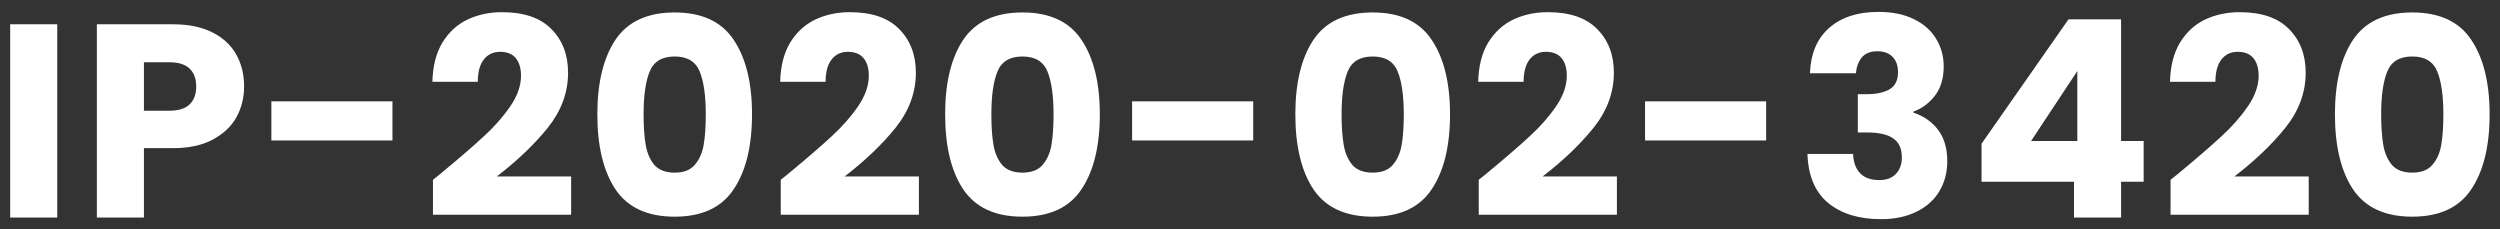 <svg width="109" height="10" viewBox="0 0 109 10" fill="none" xmlns="http://www.w3.org/2000/svg">
<rect x="0" y="0" width="109" height="10" fill="#333333" stroke="none"/>
<path d="M2.496 1.059V9.483H0.444V1.059H2.496ZM10.643 3.771C10.643 4.259 10.531 4.707 10.307 5.115C10.083 5.515 9.739 5.839 9.275 6.087C8.811 6.335 8.235 6.459 7.547 6.459H6.275V9.483H4.223V1.059H7.547C8.219 1.059 8.787 1.175 9.251 1.407C9.715 1.639 10.063 1.959 10.295 2.367C10.527 2.775 10.643 3.243 10.643 3.771ZM7.391 4.827C7.783 4.827 8.075 4.735 8.267 4.551C8.459 4.367 8.555 4.107 8.555 3.771C8.555 3.435 8.459 3.175 8.267 2.991C8.075 2.807 7.783 2.715 7.391 2.715H6.275V4.827H7.391ZM17.111 4.419V6.123H11.832V4.419H17.111ZM18.877 7.839C19.148 7.623 19.273 7.523 19.248 7.539C20.032 6.891 20.648 6.359 21.096 5.943C21.552 5.527 21.936 5.091 22.248 4.635C22.561 4.179 22.716 3.735 22.716 3.303C22.716 2.975 22.64 2.719 22.488 2.535C22.337 2.351 22.108 2.259 21.805 2.259C21.5 2.259 21.261 2.375 21.084 2.607C20.916 2.831 20.832 3.151 20.832 3.567H18.852C18.869 2.887 19.012 2.319 19.285 1.863C19.564 1.407 19.928 1.071 20.377 0.855C20.832 0.639 21.337 0.531 21.889 0.531C22.84 0.531 23.556 0.775 24.037 1.263C24.524 1.751 24.768 2.387 24.768 3.171C24.768 4.027 24.477 4.823 23.892 5.559C23.308 6.287 22.564 6.999 21.66 7.695H24.901V9.363H18.877V7.839ZM26.044 4.983C26.044 3.607 26.308 2.523 26.836 1.731C27.372 0.939 28.232 0.543 29.416 0.543C30.6 0.543 31.456 0.939 31.984 1.731C32.52 2.523 32.788 3.607 32.788 4.983C32.788 6.375 32.52 7.467 31.984 8.259C31.456 9.051 30.6 9.447 29.416 9.447C28.232 9.447 27.372 9.051 26.836 8.259C26.308 7.467 26.044 6.375 26.044 4.983ZM30.772 4.983C30.772 4.175 30.684 3.555 30.508 3.123C30.332 2.683 29.968 2.463 29.416 2.463C28.864 2.463 28.5 2.683 28.324 3.123C28.148 3.555 28.06 4.175 28.06 4.983C28.06 5.527 28.092 5.979 28.156 6.339C28.22 6.691 28.348 6.979 28.54 7.203C28.74 7.419 29.032 7.527 29.416 7.527C29.8 7.527 30.088 7.419 30.28 7.203C30.48 6.979 30.612 6.691 30.676 6.339C30.74 5.979 30.772 5.527 30.772 4.983ZM34.04 7.839C34.312 7.623 34.436 7.523 34.412 7.539C35.196 6.891 35.812 6.359 36.26 5.943C36.716 5.527 37.1 5.091 37.412 4.635C37.724 4.179 37.88 3.735 37.88 3.303C37.88 2.975 37.804 2.719 37.652 2.535C37.5 2.351 37.272 2.259 36.968 2.259C36.664 2.259 36.424 2.375 36.248 2.607C36.08 2.831 35.996 3.151 35.996 3.567H34.016C34.032 2.887 34.176 2.319 34.448 1.863C34.728 1.407 35.092 1.071 35.54 0.855C35.996 0.639 36.5 0.531 37.052 0.531C38.004 0.531 38.72 0.775 39.2 1.263C39.688 1.751 39.932 2.387 39.932 3.171C39.932 4.027 39.64 4.823 39.056 5.559C38.472 6.287 37.728 6.999 36.824 7.695H40.064V9.363H34.04V7.839ZM41.208 4.983C41.208 3.607 41.471 2.523 41.999 1.731C42.535 0.939 43.395 0.543 44.58 0.543C45.764 0.543 46.62 0.939 47.148 1.731C47.684 2.523 47.952 3.607 47.952 4.983C47.952 6.375 47.684 7.467 47.148 8.259C46.62 9.051 45.764 9.447 44.58 9.447C43.395 9.447 42.535 9.051 41.999 8.259C41.471 7.467 41.208 6.375 41.208 4.983ZM45.935 4.983C45.935 4.175 45.847 3.555 45.672 3.123C45.495 2.683 45.132 2.463 44.58 2.463C44.028 2.463 43.663 2.683 43.487 3.123C43.312 3.555 43.224 4.175 43.224 4.983C43.224 5.527 43.255 5.979 43.319 6.339C43.383 6.691 43.511 6.979 43.703 7.203C43.904 7.419 44.196 7.527 44.58 7.527C44.964 7.527 45.252 7.419 45.444 7.203C45.644 6.979 45.776 6.691 45.84 6.339C45.904 5.979 45.935 5.527 45.935 4.983ZM54.64 4.419V6.123H49.36V4.419H54.64ZM56.477 4.983C56.477 3.607 56.741 2.523 57.269 1.731C57.805 0.939 58.665 0.543 59.849 0.543C61.033 0.543 61.889 0.939 62.417 1.731C62.953 2.523 63.221 3.607 63.221 4.983C63.221 6.375 62.953 7.467 62.417 8.259C61.889 9.051 61.033 9.447 59.849 9.447C58.665 9.447 57.805 9.051 57.269 8.259C56.741 7.467 56.477 6.375 56.477 4.983ZM61.205 4.983C61.205 4.175 61.117 3.555 60.941 3.123C60.765 2.683 60.401 2.463 59.849 2.463C59.297 2.463 58.933 2.683 58.757 3.123C58.581 3.555 58.493 4.175 58.493 4.983C58.493 5.527 58.525 5.979 58.589 6.339C58.653 6.691 58.781 6.979 58.973 7.203C59.173 7.419 59.465 7.527 59.849 7.527C60.233 7.527 60.521 7.419 60.713 7.203C60.913 6.979 61.045 6.691 61.109 6.339C61.173 5.979 61.205 5.527 61.205 4.983ZM64.473 7.839C64.745 7.623 64.869 7.523 64.845 7.539C65.629 6.891 66.245 6.359 66.693 5.943C67.149 5.527 67.533 5.091 67.845 4.635C68.157 4.179 68.313 3.735 68.313 3.303C68.313 2.975 68.237 2.719 68.085 2.535C67.933 2.351 67.705 2.259 67.401 2.259C67.097 2.259 66.857 2.375 66.681 2.607C66.513 2.831 66.429 3.151 66.429 3.567H64.449C64.465 2.887 64.609 2.319 64.881 1.863C65.161 1.407 65.525 1.071 65.973 0.855C66.429 0.639 66.933 0.531 67.485 0.531C68.437 0.531 69.153 0.775 69.633 1.263C70.121 1.751 70.365 2.387 70.365 3.171C70.365 4.027 70.073 4.823 69.489 5.559C68.905 6.287 68.161 6.999 67.257 7.695H70.497V9.363H64.473V7.839ZM77.004 4.419V6.123H71.724V4.419H77.004ZM78.913 3.195C78.945 2.339 79.225 1.679 79.753 1.215C80.281 0.751 80.997 0.519 81.901 0.519C82.501 0.519 83.013 0.623 83.437 0.831C83.869 1.039 84.193 1.323 84.409 1.683C84.633 2.043 84.745 2.447 84.745 2.895C84.745 3.423 84.613 3.855 84.349 4.191C84.085 4.519 83.777 4.743 83.425 4.863V4.911C83.881 5.063 84.241 5.315 84.505 5.667C84.769 6.019 84.901 6.471 84.901 7.023C84.901 7.519 84.785 7.959 84.553 8.343C84.329 8.719 83.997 9.015 83.557 9.231C83.125 9.447 82.609 9.555 82.009 9.555C81.049 9.555 80.281 9.319 79.705 8.847C79.137 8.375 78.837 7.663 78.805 6.711H80.797C80.805 7.063 80.905 7.343 81.097 7.551C81.289 7.751 81.569 7.851 81.937 7.851C82.249 7.851 82.489 7.763 82.657 7.587C82.833 7.403 82.921 7.163 82.921 6.867C82.921 6.483 82.797 6.207 82.549 6.039C82.309 5.863 81.921 5.775 81.385 5.775H81.001V4.107H81.385C81.793 4.107 82.121 4.039 82.369 3.903C82.625 3.759 82.753 3.507 82.753 3.147C82.753 2.859 82.673 2.635 82.513 2.475C82.353 2.315 82.133 2.235 81.853 2.235C81.549 2.235 81.321 2.327 81.169 2.511C81.025 2.695 80.941 2.923 80.917 3.195H78.913ZM86.395 7.923V6.267L90.187 0.843H92.479V6.147H93.463V7.923H92.479V9.483H90.427V7.923H86.395ZM90.571 3.099L88.555 6.147H90.571V3.099ZM94.636 7.839C94.908 7.623 95.032 7.523 95.008 7.539C95.792 6.891 96.408 6.359 96.856 5.943C97.312 5.527 97.696 5.091 98.008 4.635C98.32 4.179 98.476 3.735 98.476 3.303C98.476 2.975 98.4 2.719 98.248 2.535C98.096 2.351 97.868 2.259 97.564 2.259C97.26 2.259 97.02 2.375 96.844 2.607C96.676 2.831 96.592 3.151 96.592 3.567H94.612C94.628 2.887 94.772 2.319 95.044 1.863C95.324 1.407 95.688 1.071 96.136 0.855C96.592 0.639 97.096 0.531 97.648 0.531C98.6 0.531 99.316 0.775 99.796 1.263C100.284 1.751 100.528 2.387 100.528 3.171C100.528 4.027 100.236 4.823 99.652 5.559C99.068 6.287 98.324 6.999 97.42 7.695H100.66V9.363H94.636V7.839ZM101.803 4.983C101.803 3.607 102.067 2.523 102.595 1.731C103.131 0.939 103.991 0.543 105.175 0.543C106.359 0.543 107.215 0.939 107.743 1.731C108.279 2.523 108.547 3.607 108.547 4.983C108.547 6.375 108.279 7.467 107.743 8.259C107.215 9.051 106.359 9.447 105.175 9.447C103.991 9.447 103.131 9.051 102.595 8.259C102.067 7.467 101.803 6.375 101.803 4.983ZM106.531 4.983C106.531 4.175 106.443 3.555 106.267 3.123C106.091 2.683 105.727 2.463 105.175 2.463C104.623 2.463 104.259 2.683 104.083 3.123C103.907 3.555 103.819 4.175 103.819 4.983C103.819 5.527 103.851 5.979 103.915 6.339C103.979 6.691 104.107 6.979 104.299 7.203C104.499 7.419 104.791 7.527 105.175 7.527C105.559 7.527 105.847 7.419 106.039 7.203C106.239 6.979 106.371 6.691 106.435 6.339C106.499 5.979 106.531 5.527 106.531 4.983Z" fill="white"/>
</svg>
